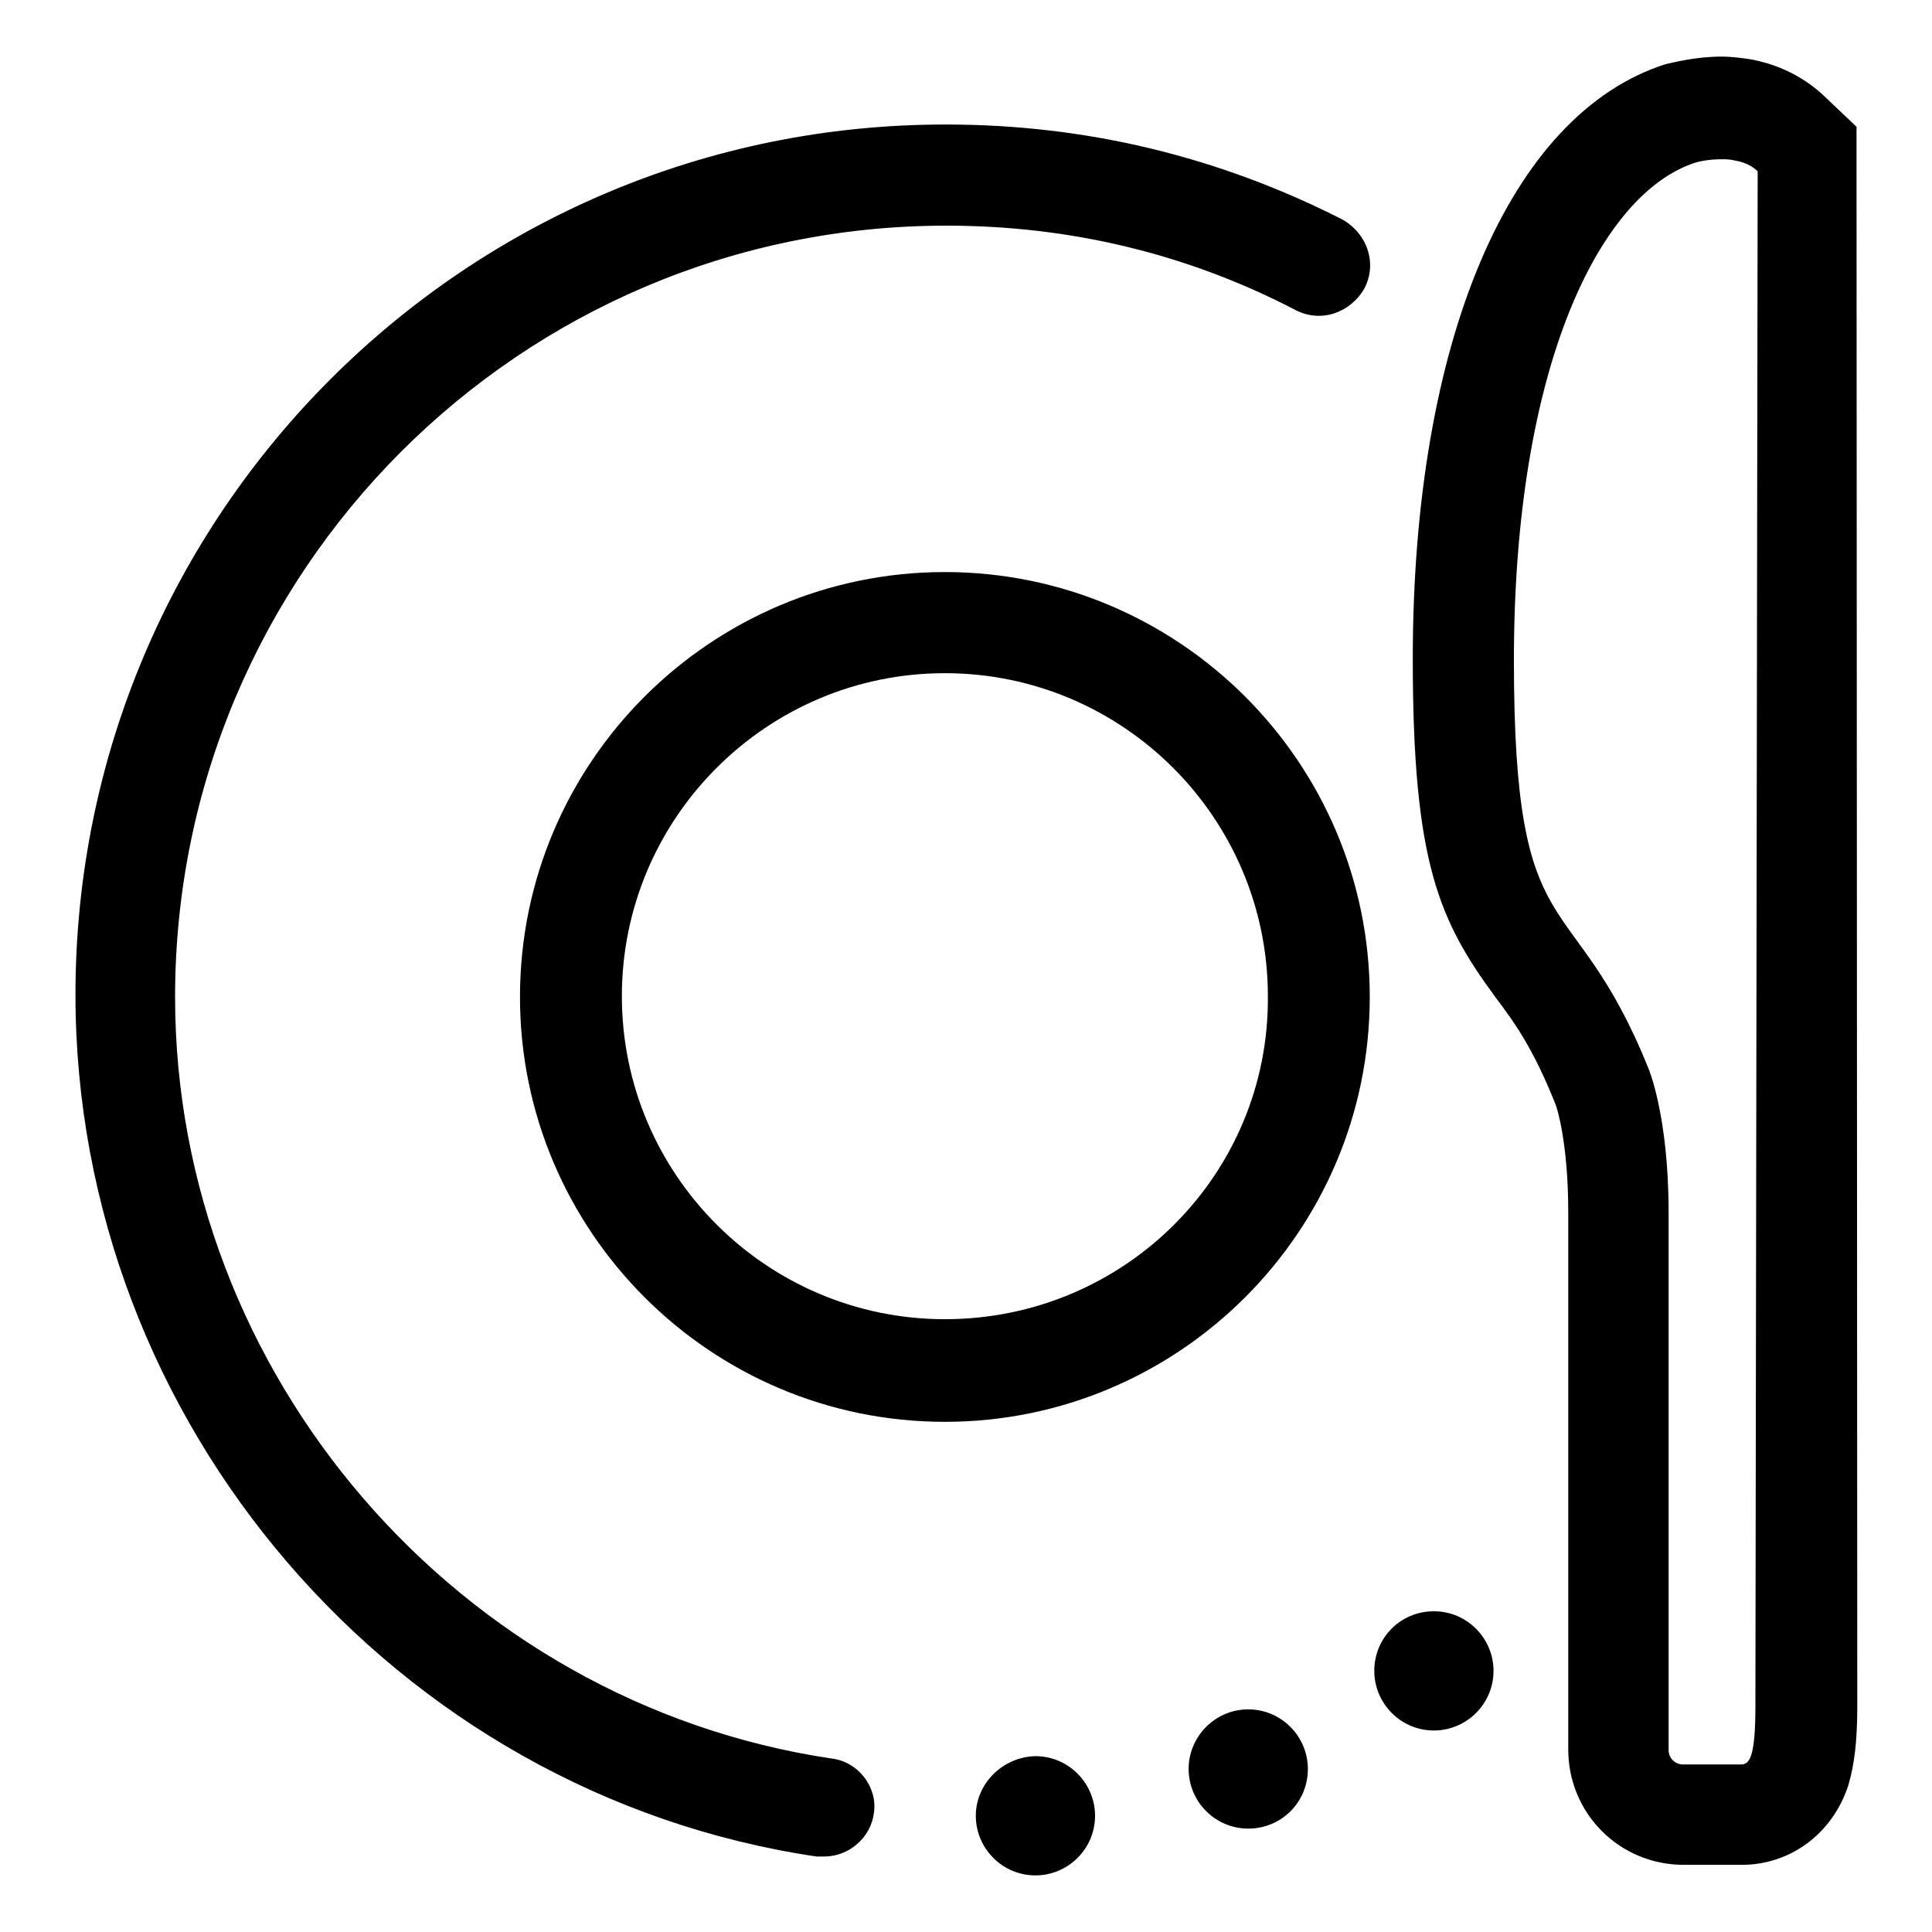 <?xml version="1.0" encoding="utf-8"?>
<!-- Svg Vector Icons : http://www.onlinewebfonts.com/icon -->
<!DOCTYPE svg PUBLIC "-//W3C//DTD SVG 1.1//EN" "http://www.w3.org/Graphics/SVG/1.1/DTD/svg11.dtd">
<svg version="1.1" xmlns="http://www.w3.org/2000/svg" xmlns:xlink="http://www.w3.org/1999/xlink" x="0px" y="0px" viewBox="0 0 256 256" enable-background="new 0 0 256 256" xml:space="preserve">
<g> <path fill="#000000" d="M129.3,240.6c0,4.3,3.5,7.9,7.9,7.9c4.3,0,7.9-3.5,7.9-7.9c0-4.3-3.5-7.9-7.9-7.9 C132.9,232.8,129.3,236.3,129.3,240.6L129.3,240.6z M157.5,234.4c0,4.3,3.5,7.9,7.9,7.9s7.9-3.5,7.9-7.9c0-4.3-3.5-7.9-7.9-7.9 S157.5,230.1,157.5,234.4z M182.1,221.4c0,4.3,3.5,7.9,7.9,7.9c4.3,0,7.9-3.5,7.9-7.9c0-4.3-3.5-7.9-7.9-7.9 C185.6,213.5,182.1,217,182.1,221.4z M110.1,233c-49.4-7.4-86.9-50.9-86.9-100.9c0-56.3,45.7-102.2,102.2-102.2 c16.3,0,31.9,3.7,46.3,11.2c3.3,1.7,7.2,0.4,9.1-2.9c1.7-3.3,0.4-7.2-2.9-9.1c-16.3-8.3-33.9-12.6-52.5-12.6 C61.7,16.4,10,68.1,10,131.8c0,56.7,42.2,105.9,98.2,114.2h1c3.3,0,6.2-2.5,6.6-5.8C116.3,236.9,113.8,233.4,110.1,233z  M125.2,75.8c-31,0-56.3,25.2-56.3,56.3c0,31,25.2,56.3,56.3,56.3c31,0,56.3-25.2,56.3-56.3C181.5,101,156.2,75.8,125.2,75.8z  M125.2,174.8c-23.6,0-42.8-19.2-42.8-42.8c0-23.6,19.2-42.8,42.8-42.8c23.6,0,42.8,19.2,42.8,42.8 C168.2,155.6,149,174.8,125.2,174.8z M242.1,13.1c-3.7-3.7-7.9-4.8-9.9-5.2c-1.2-0.2-2.7-0.4-4.1-0.4c-3.5,0-6.4,0.8-7.4,1 c-20.7,6.6-33.5,36.8-33.5,78.8c0,27.1,3.5,34.7,11,44.9c2.5,3.3,5,6.8,7.9,14.1c0.2,0.4,1.7,5.2,1.7,14.3v71.2 c0,8.5,6.8,15.3,15.3,15.3h7.7c6.4,0,12-4.1,14.1-10.5c0.8-2.7,1.2-5.8,1.2-10.5L246,22.4v-5.6L242.1,13.1L242.1,13.1z  M232.6,226.1c0,6.8-0.8,7.7-1.9,7.7H223c-1,0-1.9-0.8-1.9-1.9v-71.2c0-13-2.7-19.2-2.7-19.2c-10.1-25-17.8-14.7-17.8-54 s11.6-62.1,24.2-66c0,0,1.4-0.4,3.3-0.4c0.6,0,1.2,0,1.9,0.2c0,0,1.7,0.2,2.9,1.4L232.6,226.1L232.6,226.1z"/></g>
</svg>